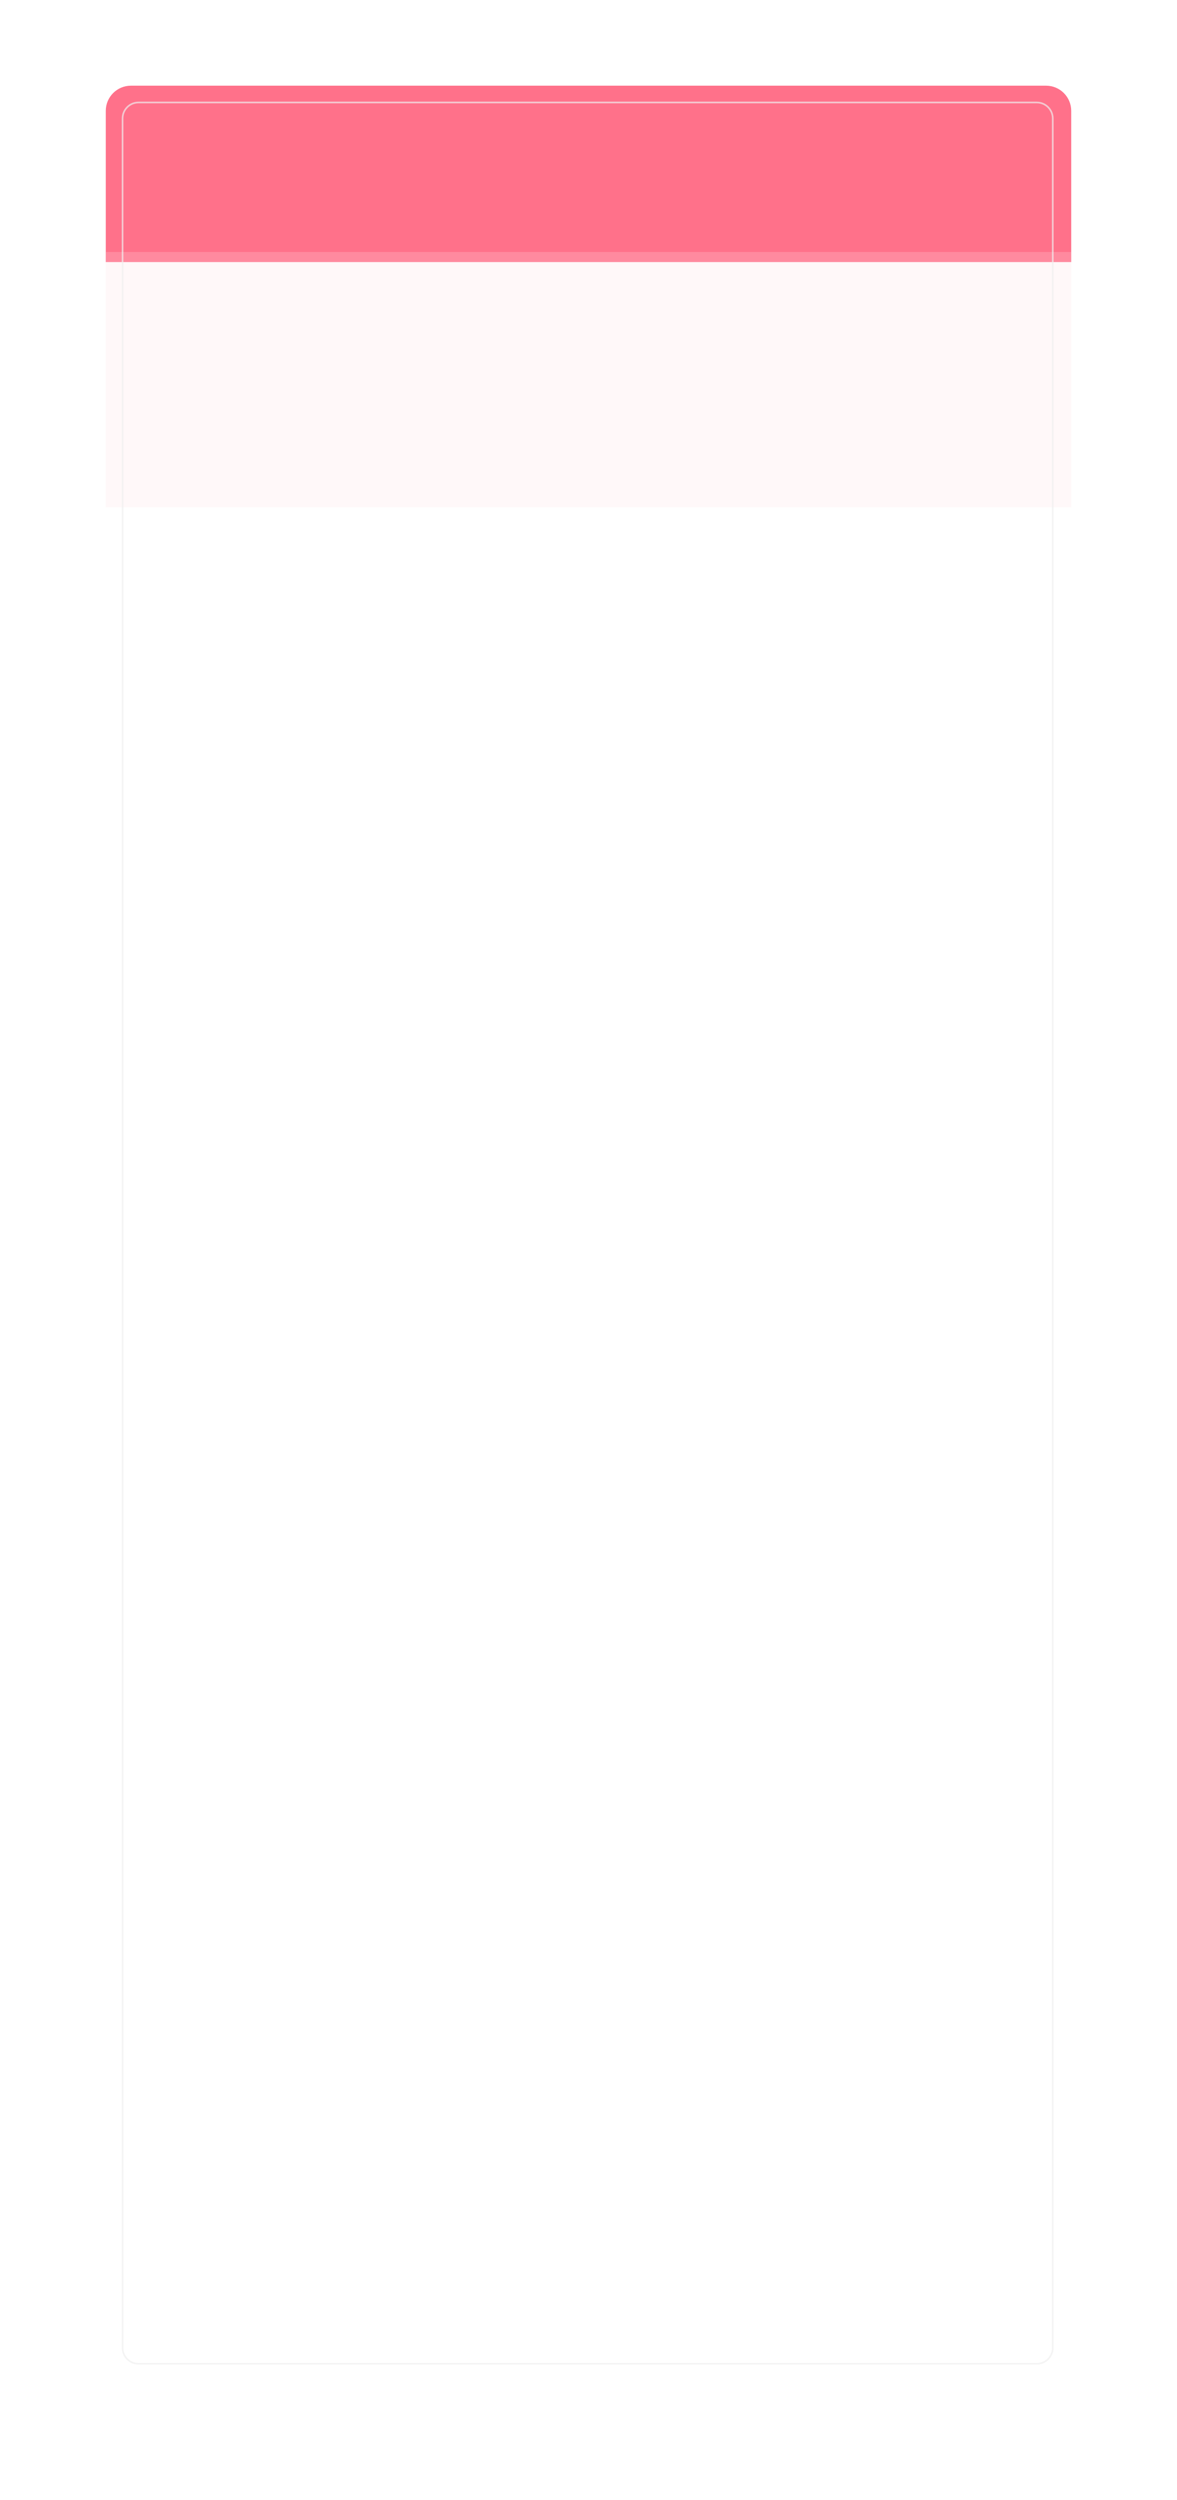 <?xml version="1.0" encoding="UTF-8"?> <svg xmlns="http://www.w3.org/2000/svg" width="701" height="1488" viewBox="0 0 701 1488" fill="none"> <g clip-path="url(#clip0_1495_324)"> <g filter="url(#filter0_d_1495_324)"> <path d="M623 53H78C69.716 53 63 59.716 63 68V1400C63 1408.28 69.716 1415 78 1415H623C631.284 1415 638 1408.28 638 1400V68C638 59.716 631.284 53 623 53Z" fill="white"></path> </g> <path d="M63 66C63 57.716 69.716 51 78 51H623C631.284 51 638 57.716 638 66V156H63V66Z" fill="#FF718A"></path> <path opacity="0.23" d="M638 150H63V302H638V150Z" fill="#FFDEE4"></path> <path opacity="0.68" d="M617.5 61H82.5C77.253 61 73 65.253 73 70.5V1397.5C73 1402.75 77.253 1407 82.5 1407H617.5C622.747 1407 627 1402.75 627 1397.5V70.5C627 65.253 622.747 61 617.5 61Z" stroke="#F0F0F0"></path> </g> <defs> <filter id="filter0_d_1495_324" x="0" y="0" width="701" height="1488" filterUnits="userSpaceOnUse" color-interpolation-filters="sRGB"> <feFlood flood-opacity="0" result="BackgroundImageFix"></feFlood> <feColorMatrix in="SourceAlpha" type="matrix" values="0 0 0 0 0 0 0 0 0 0 0 0 0 0 0 0 0 0 127 0" result="hardAlpha"></feColorMatrix> <feOffset dy="10"></feOffset> <feGaussianBlur stdDeviation="31.5"></feGaussianBlur> <feColorMatrix type="matrix" values="0 0 0 0 0 0 0 0 0 0 0 0 0 0 0 0 0 0 0.06 0"></feColorMatrix> <feBlend mode="normal" in2="BackgroundImageFix" result="effect1_dropShadow_1495_324"></feBlend> <feBlend mode="normal" in="SourceGraphic" in2="effect1_dropShadow_1495_324" result="shape"></feBlend> </filter> <clipPath id="clip0_1495_324"> <rect width="701" height="1488" fill="white"></rect> </clipPath> </defs> </svg> 